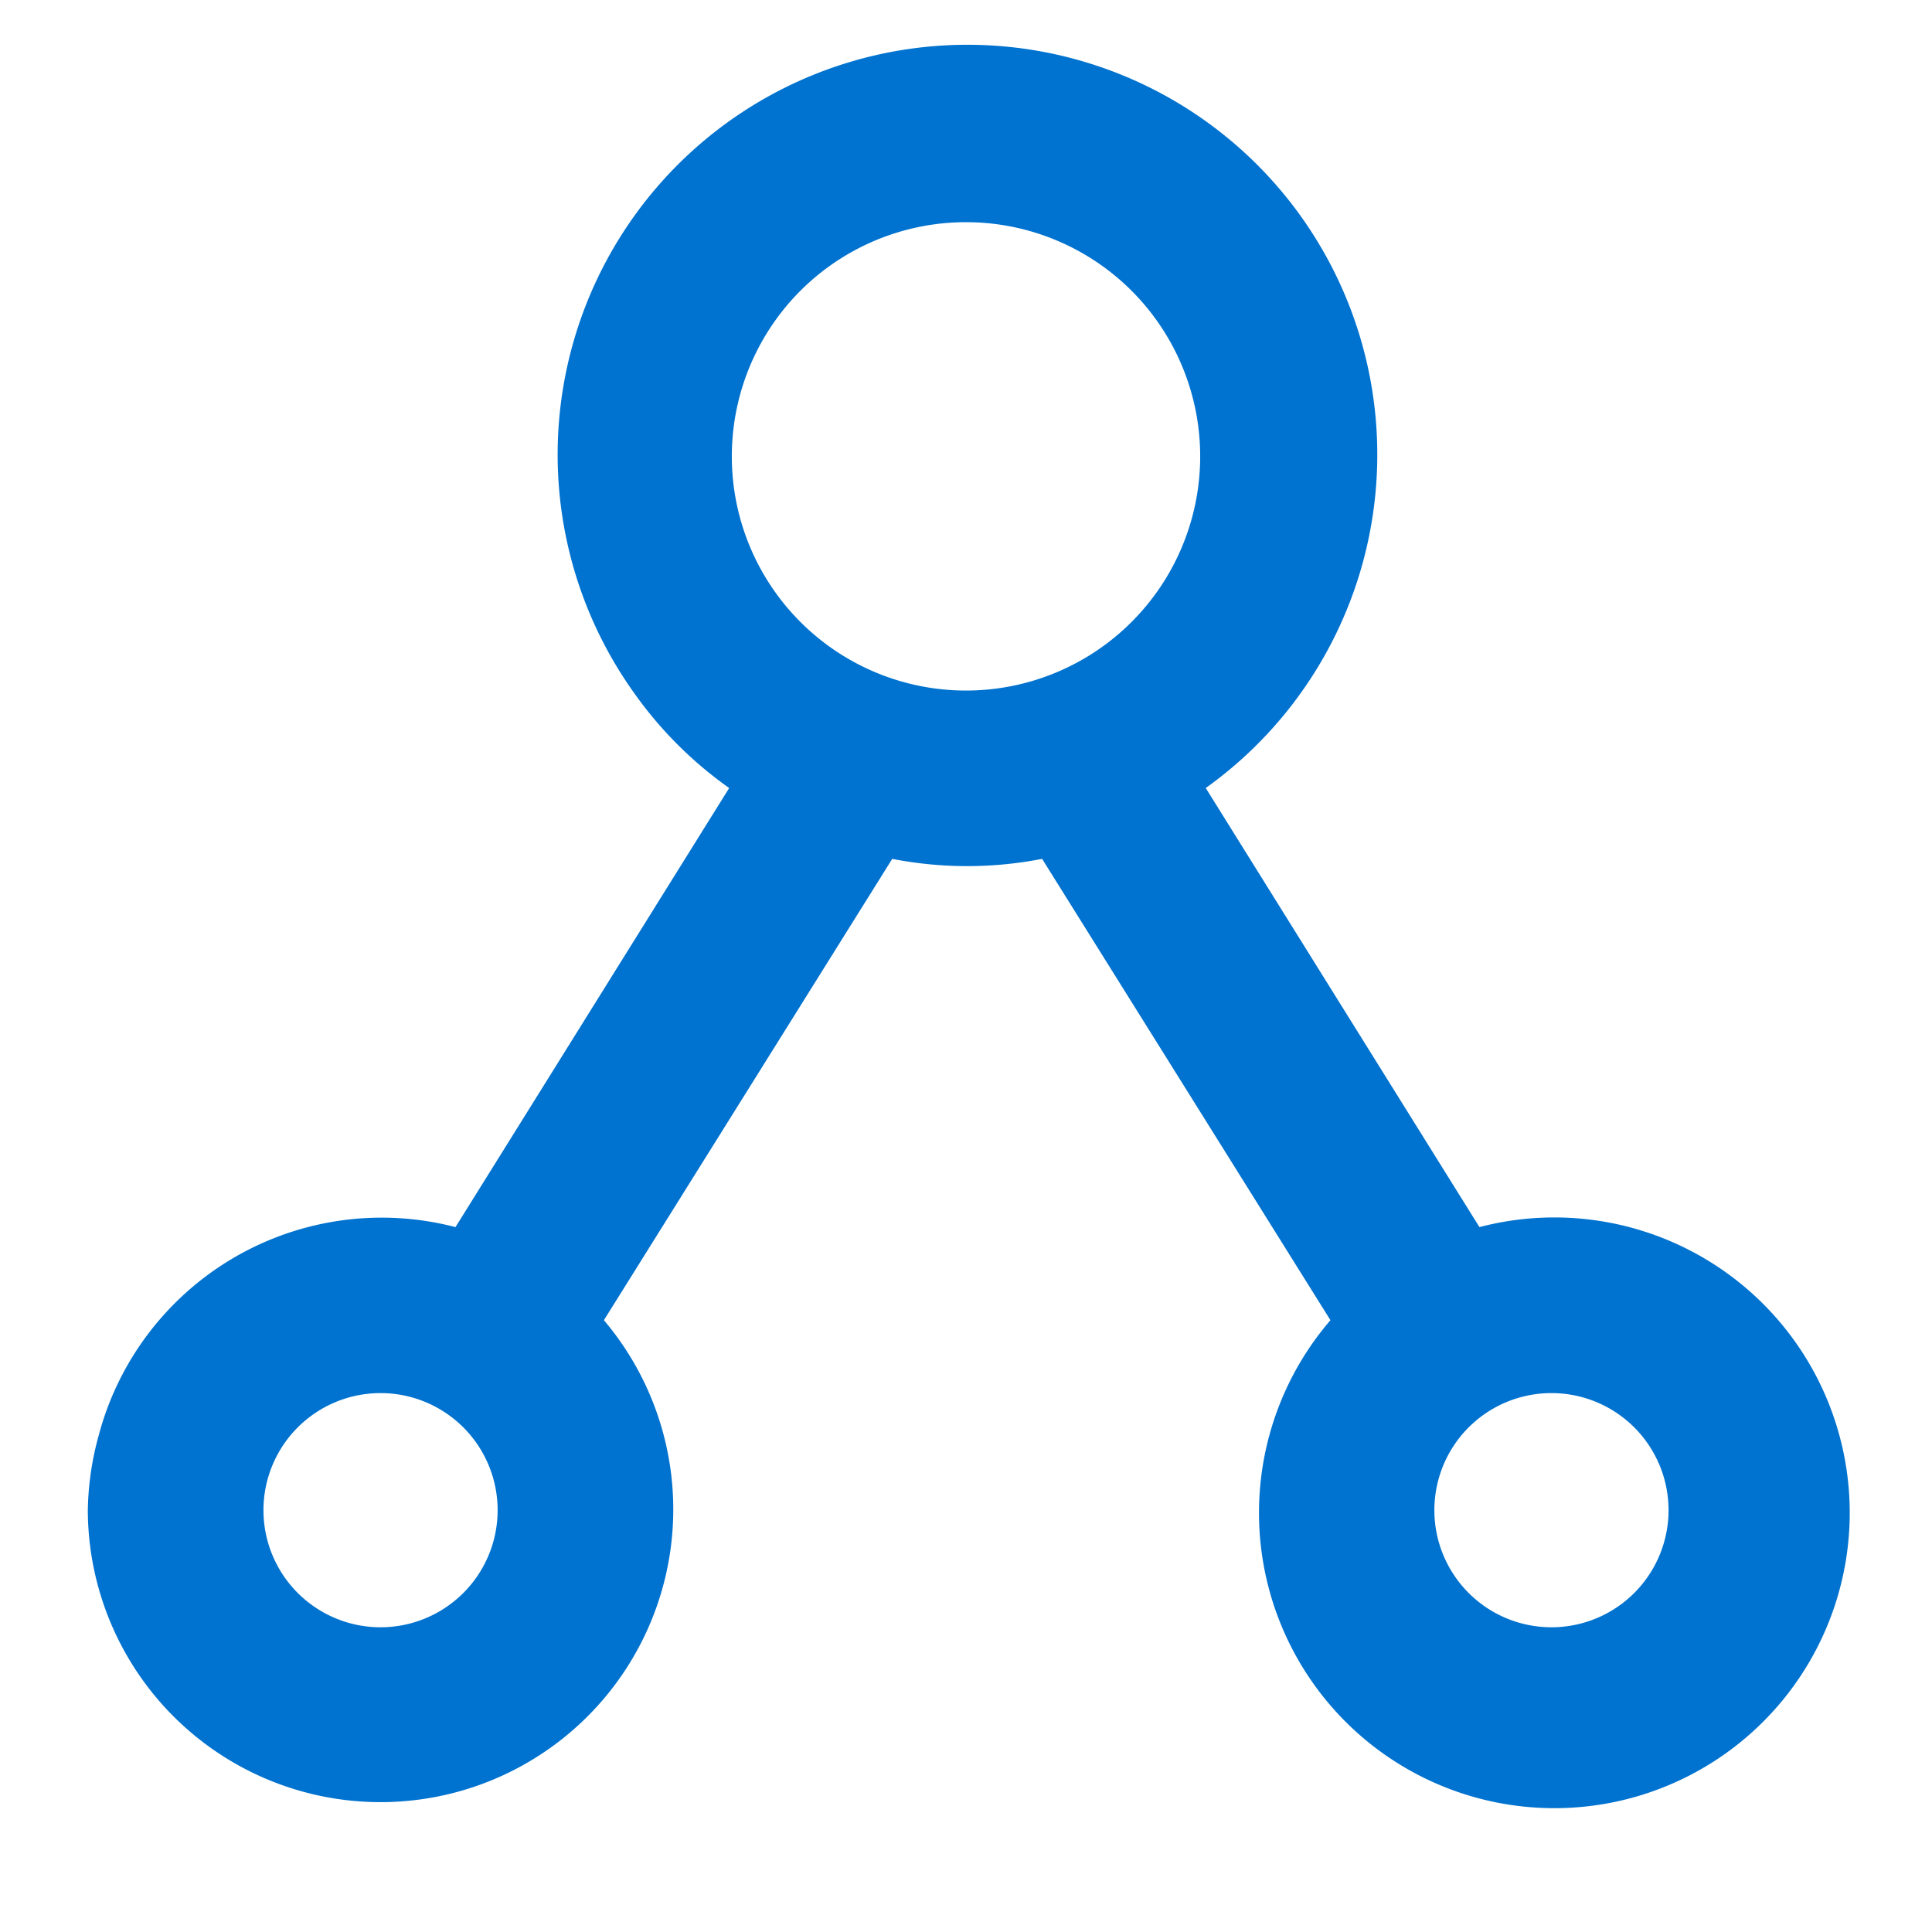 <svg id="Layer_1" data-name="Layer 1" xmlns="http://www.w3.org/2000/svg" viewBox="0 0 66 66"><defs><style>.cls-1{fill:#0072cf;}</style></defs><path class="cls-1" d="M3,51.59A10,10,0,1,0,20.63,45.1l9.85-15.76a13.36,13.36,0,0,0,5.12,0L45.45,45.1a10.09,10.09,0,1,0,5.09-3.18l-9.35-15a14,14,0,1,0-19.53-3.25,13.56,13.56,0,0,0,3.25,3.25l-9.35,15a10,10,0,0,0-12.2,7.16A10.1,10.1,0,0,0,3,51.59Zm54,0a4,4,0,1,1-4-4A4,4,0,0,1,57,51.59Zm-24-44a8,8,0,1,1-8,8A8,8,0,0,1,33,7.59Zm-20,40a4,4,0,1,1-4,4A4,4,0,0,1,13,47.59Z"/></svg>